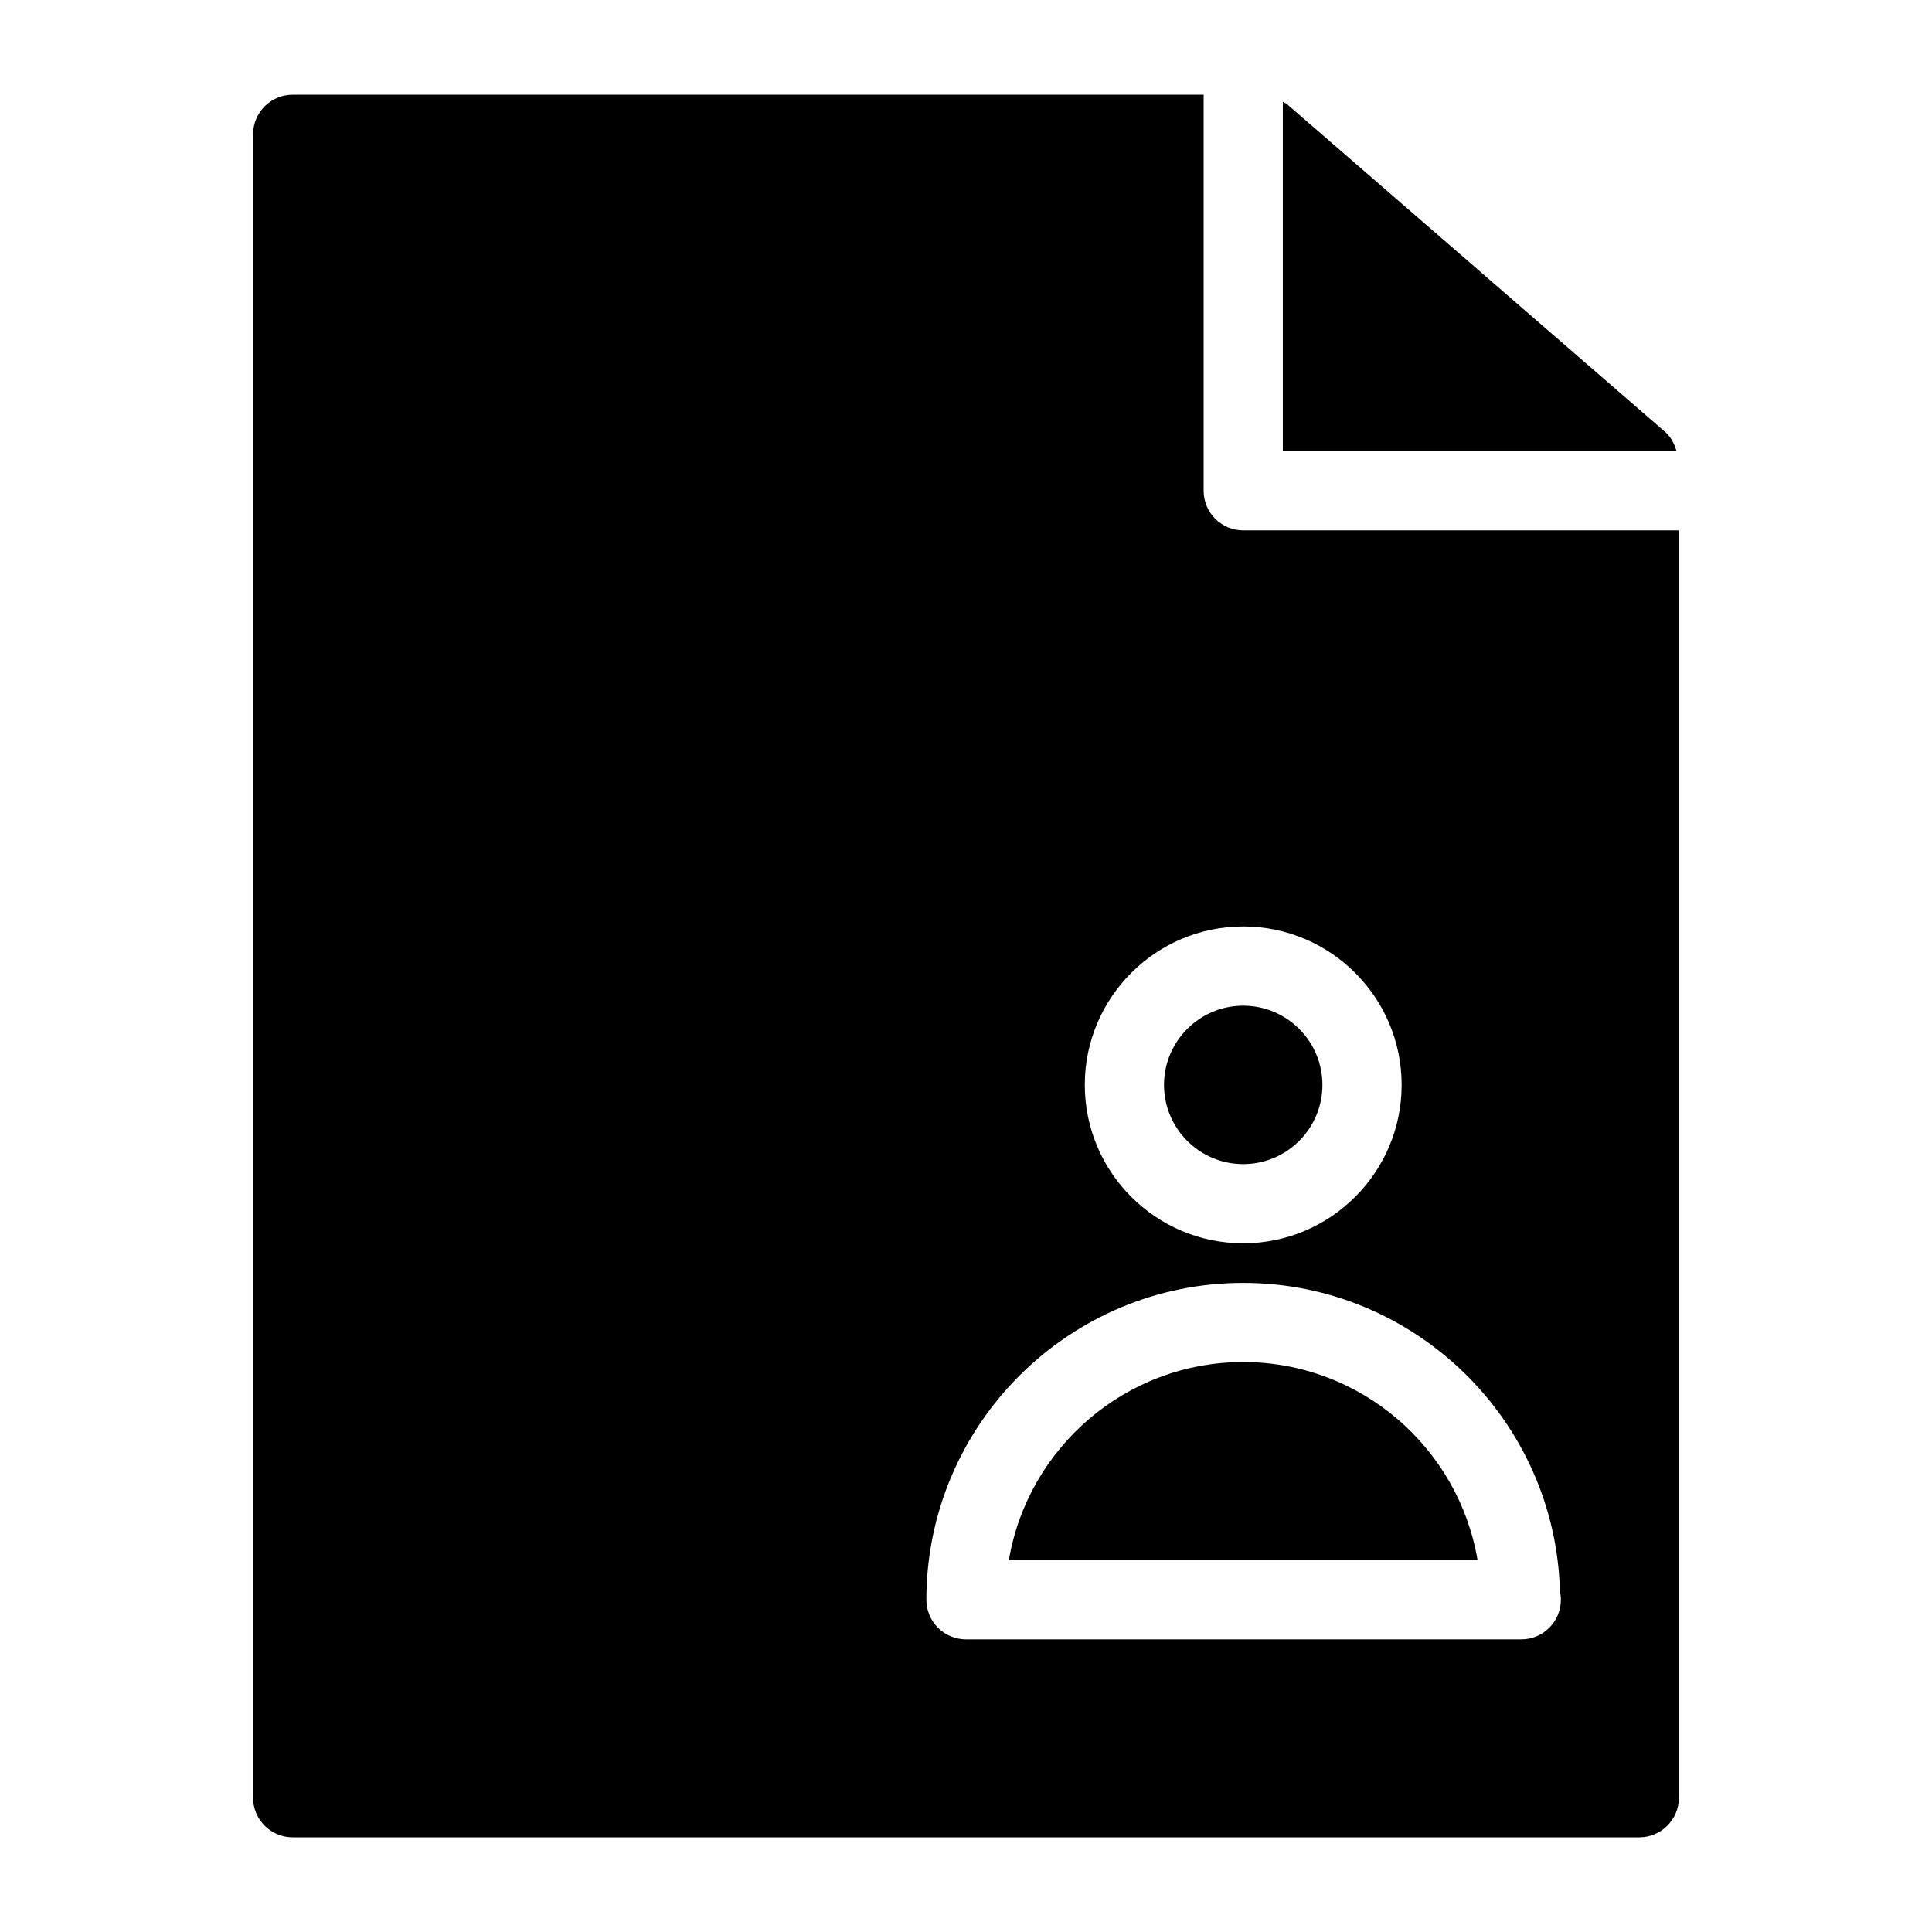 <?xml version="1.0" encoding="UTF-8"?>
<!-- Uploaded to: ICON Repo, www.svgrepo.com, Generator: ICON Repo Mixer Tools -->
<svg fill="#000000" width="800px" height="800px" version="1.1" viewBox="144 144 512 512" xmlns="http://www.w3.org/2000/svg">
 <path d="m535.57 557.44h-124.21c5.016-29.746 30.953-52.48 62.105-52.48 31.148 0 57.086 22.734 62.102 52.48zm53.352-272.89v335.87c0 5.793-4.703 10.496-10.496 10.496h-356.86c-5.793 0-10.496-4.703-10.496-10.496v-440.83c0-5.793 4.703-10.496 10.496-10.496h241.41v104.96c0 5.793 4.703 10.496 10.496 10.496zm-157.44 146.95c0 23.152 18.828 41.984 41.984 41.984 23.152 0 41.984-18.828 41.984-41.984 0-23.152-18.828-41.984-41.984-41.984s-41.984 18.828-41.984 41.984zm126.16 136.45c0-0.766-0.082-1.523-0.242-2.234-1.184-45.27-38.383-81.734-83.934-81.734-46.297 0-83.969 37.672-83.969 83.969 0 5.793 4.703 10.496 10.496 10.496h146.95 0.211c5.789 0 10.492-4.699 10.492-10.496zm-84.176-115.45c11.578 0 20.992-9.414 20.992-20.992s-9.414-20.992-20.992-20.992-20.992 9.414-20.992 20.992c0 11.574 9.414 20.992 20.992 20.992zm111.83-194.02-100.13-86.801c-0.355-0.316-0.805-0.465-1.207-0.727v92.617h104.34c-0.555-1.934-1.445-3.746-3-5.09z"/>
</svg>